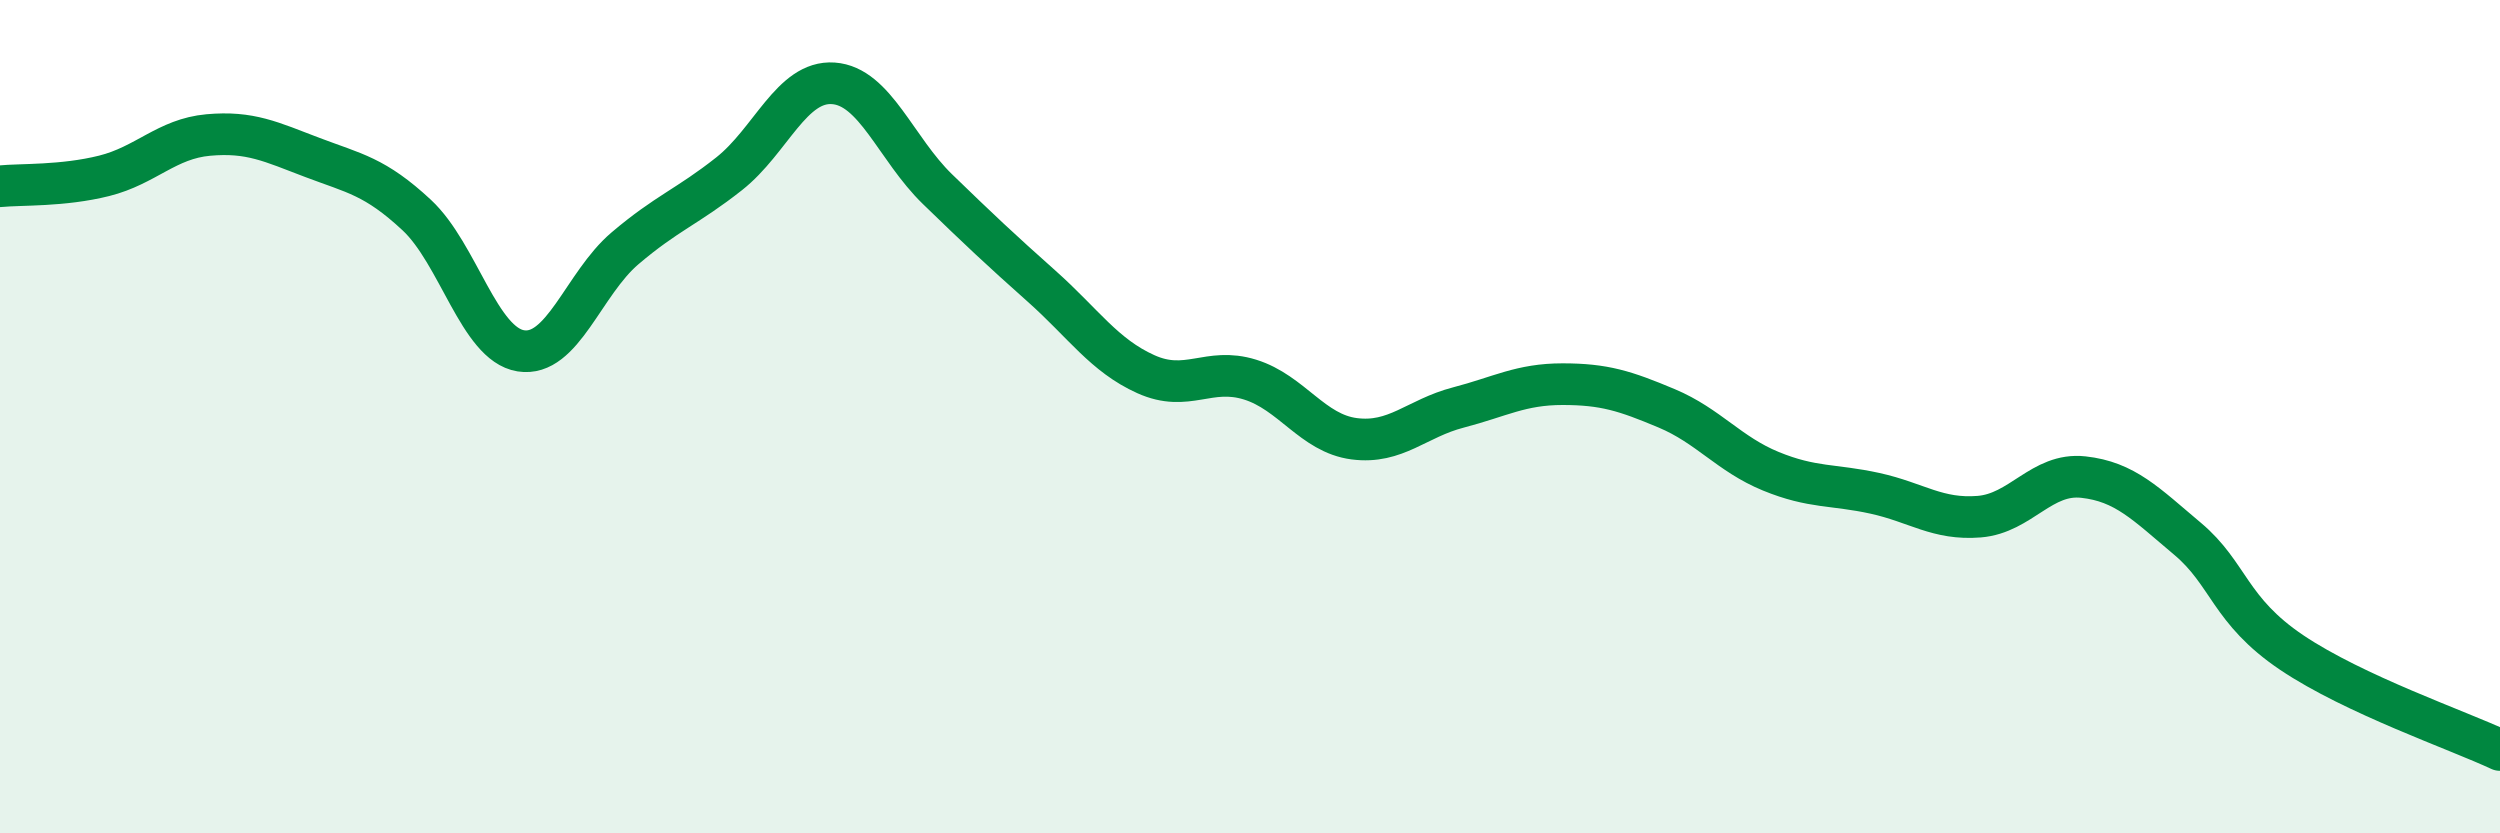 
    <svg width="60" height="20" viewBox="0 0 60 20" xmlns="http://www.w3.org/2000/svg">
      <path
        d="M 0,4.47 C 0.5,4.42 1.5,4.47 2.5,4.22 C 3.5,3.97 4,3.33 5,3.24 C 6,3.15 6.5,3.4 7.5,3.78 C 8.5,4.16 9,4.23 10,5.16 C 11,6.09 11.5,8.26 12.5,8.42 C 13.5,8.58 14,6.81 15,5.96 C 16,5.11 16.5,4.96 17.5,4.17 C 18.5,3.38 19,1.93 20,2 C 21,2.07 21.5,3.57 22.5,4.54 C 23.5,5.51 24,5.98 25,6.87 C 26,7.76 26.5,8.53 27.5,8.98 C 28.5,9.43 29,8.8 30,9.11 C 31,9.42 31.5,10.4 32.5,10.53 C 33.5,10.66 34,10.04 35,9.78 C 36,9.52 36.5,9.22 37.5,9.22 C 38.5,9.22 39,9.38 40,9.8 C 41,10.22 41.5,10.9 42.5,11.31 C 43.5,11.72 44,11.62 45,11.84 C 46,12.06 46.5,12.48 47.5,12.4 C 48.5,12.32 49,11.34 50,11.45 C 51,11.56 51.5,12.09 52.5,12.93 C 53.5,13.77 53.5,14.65 55,15.66 C 56.5,16.67 59,17.53 60,18L60 20L0 20Z"
        fill="#008740"
        opacity="0.1"
        stroke-linecap="round"
        stroke-linejoin="round"
      />
      <path
        d="M 0,4.47 C 0.5,4.42 1.5,4.47 2.5,4.22 C 3.5,3.97 4,3.33 5,3.24 C 6,3.15 6.5,3.4 7.5,3.78 C 8.5,4.16 9,4.23 10,5.16 C 11,6.09 11.5,8.26 12.5,8.42 C 13.5,8.58 14,6.81 15,5.96 C 16,5.11 16.5,4.96 17.5,4.17 C 18.5,3.38 19,1.93 20,2 C 21,2.07 21.5,3.57 22.5,4.54 C 23.5,5.51 24,5.98 25,6.87 C 26,7.76 26.5,8.53 27.5,8.98 C 28.5,9.43 29,8.8 30,9.11 C 31,9.42 31.5,10.4 32.5,10.53 C 33.5,10.66 34,10.04 35,9.78 C 36,9.52 36.5,9.22 37.5,9.22 C 38.5,9.22 39,9.38 40,9.8 C 41,10.22 41.5,10.9 42.5,11.31 C 43.5,11.72 44,11.62 45,11.84 C 46,12.06 46.5,12.48 47.5,12.4 C 48.5,12.32 49,11.34 50,11.45 C 51,11.56 51.5,12.09 52.5,12.93 C 53.5,13.77 53.5,14.65 55,15.66 C 56.5,16.67 59,17.53 60,18"
        stroke="#008740"
        stroke-width="1"
        fill="none"
        stroke-linecap="round"
        stroke-linejoin="round"
      />
    </svg>
  